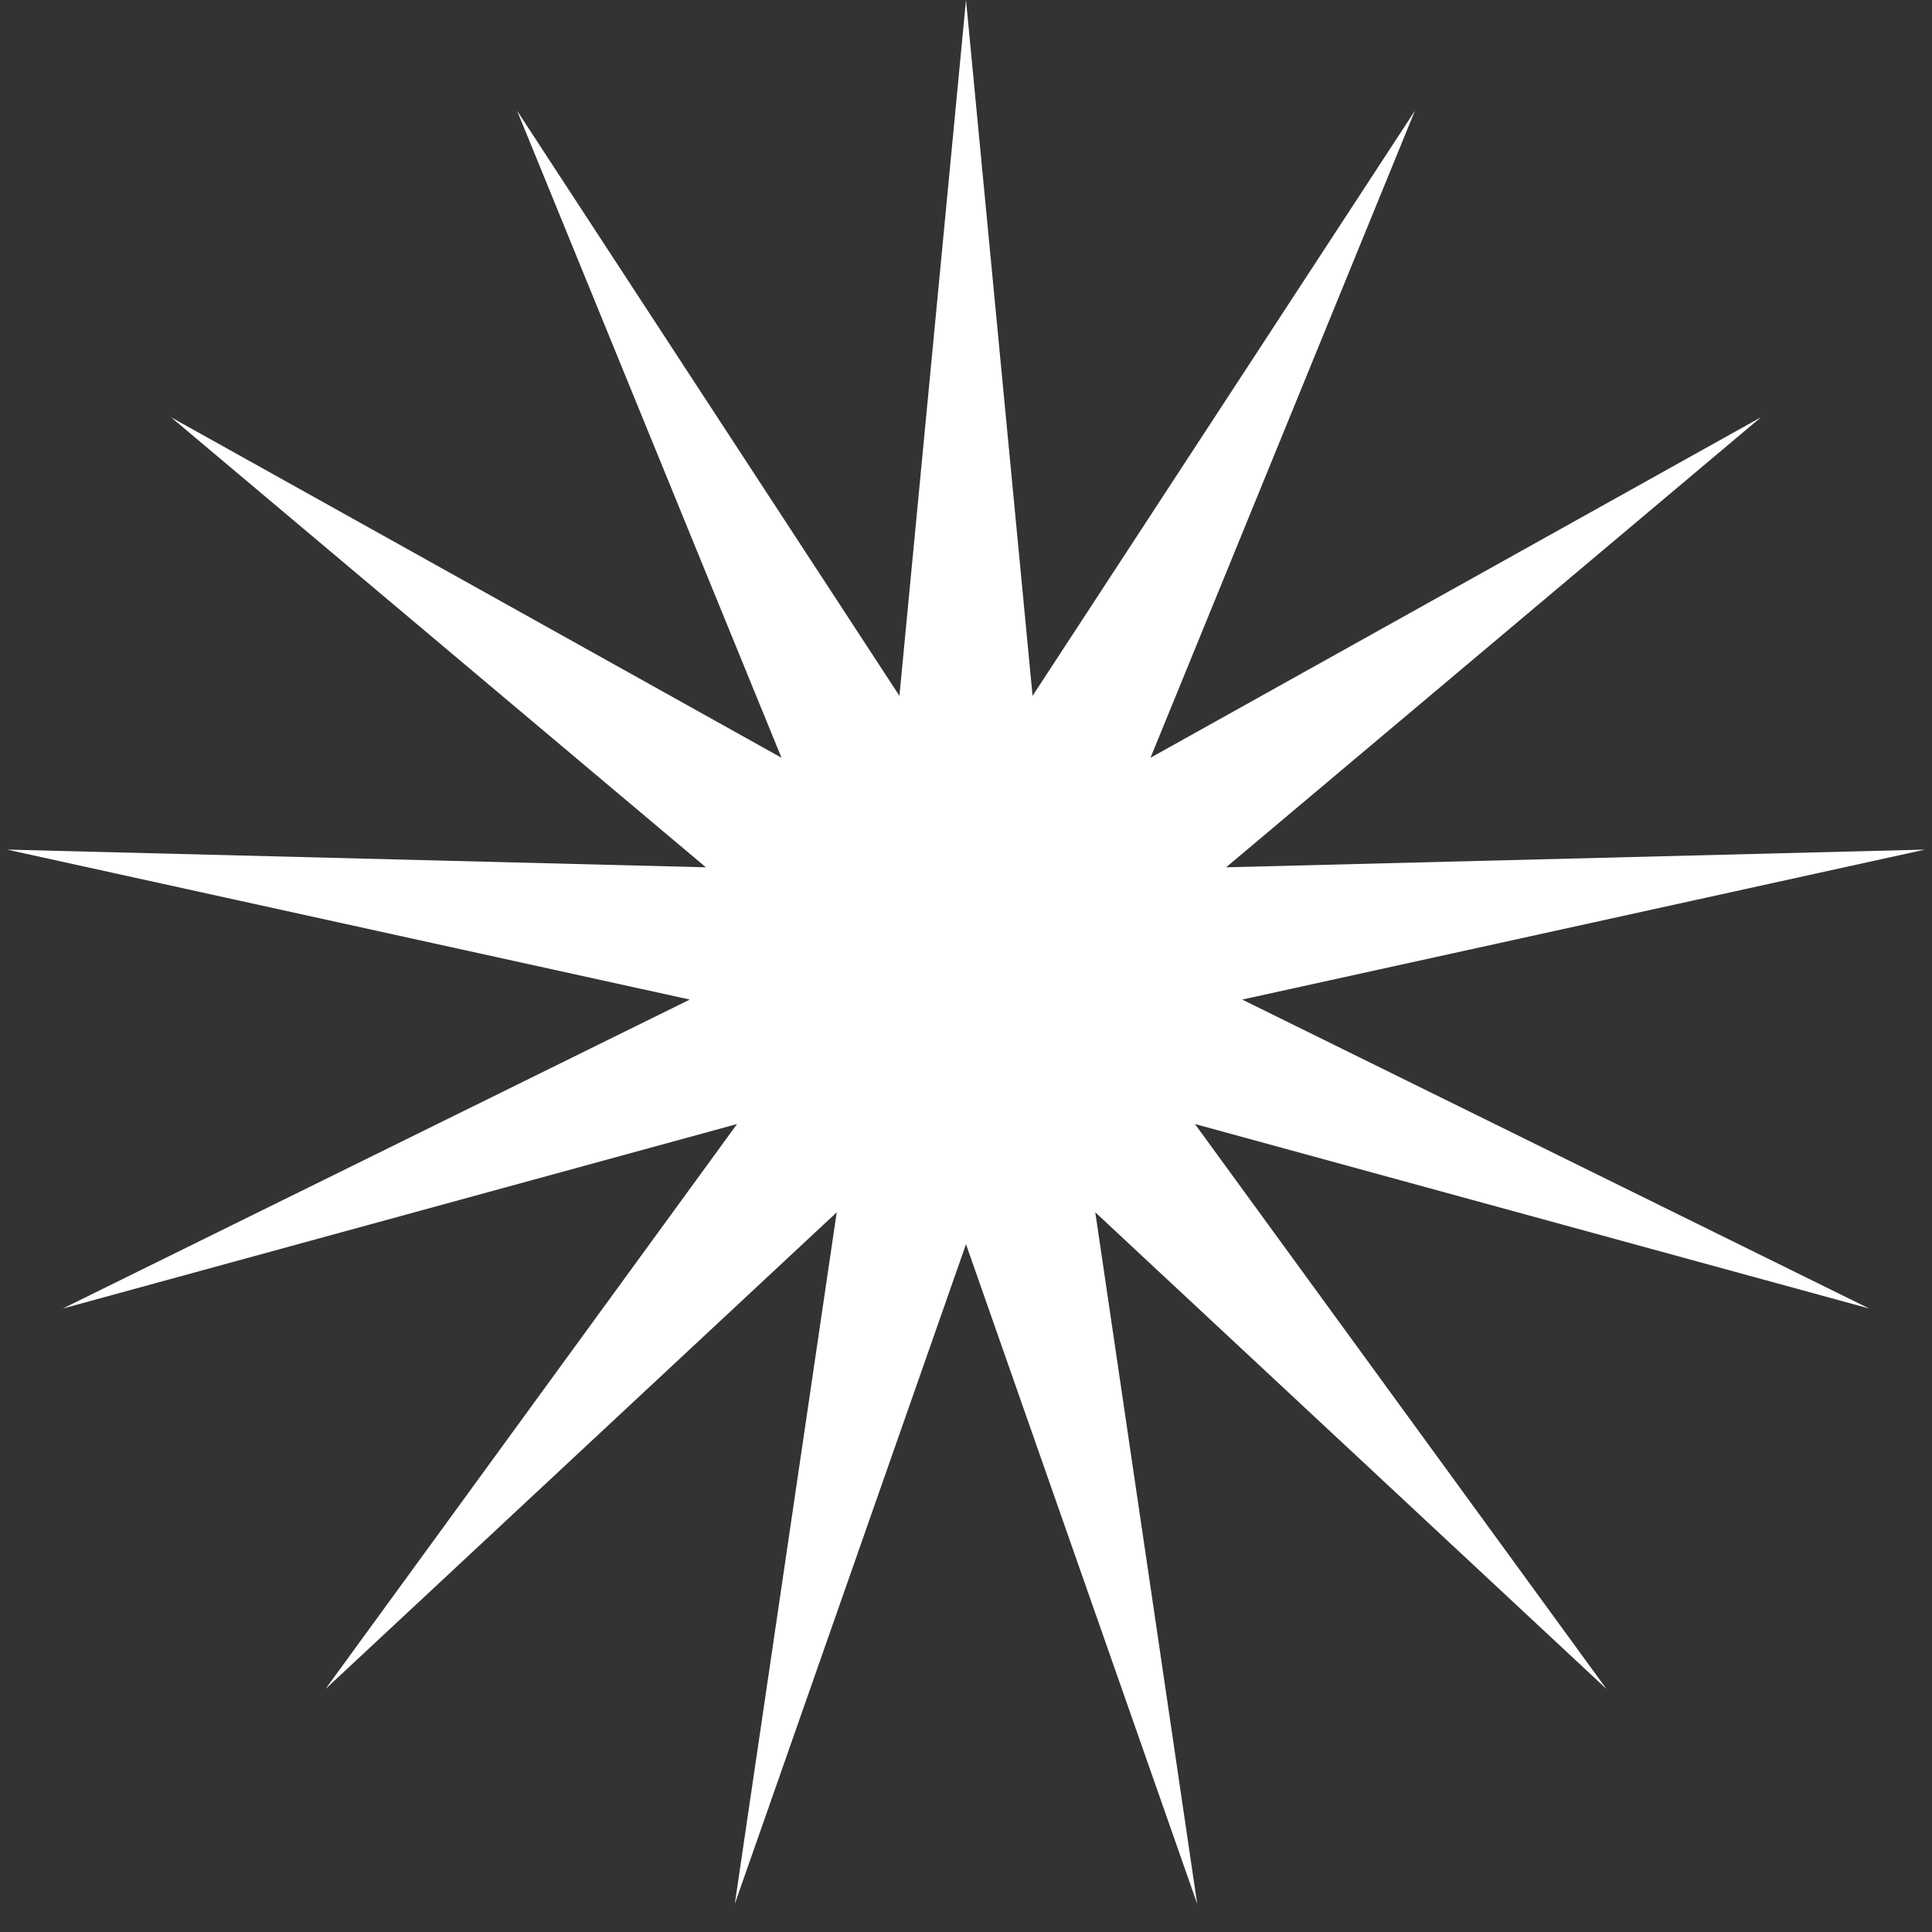 <svg xmlns="http://www.w3.org/2000/svg" fill="none" viewBox="0 0 24 24" height="24" width="24">
<rect x="0" y="0" width="24" height="24" fill="#333333" stroke="none"/>
<path fill="white" d="M12 0L12.827 8.644L17.577 1.375L14.292 9.413L21.876 5.183L15.231 10.774L23.913 10.554L15.431 12.417L23.22 16.255L14.844 13.963L19.957 20.982L13.606 15.06L14.872 23.651L12 15.456L9.128 23.651L10.394 15.06L4.043 20.982L9.156 13.963L0.78 16.255L8.569 12.417L0.087 10.554L8.769 10.774L2.124 5.183L9.708 9.413L6.423 1.375L11.173 8.644L12 0Z"></path>
</svg>
